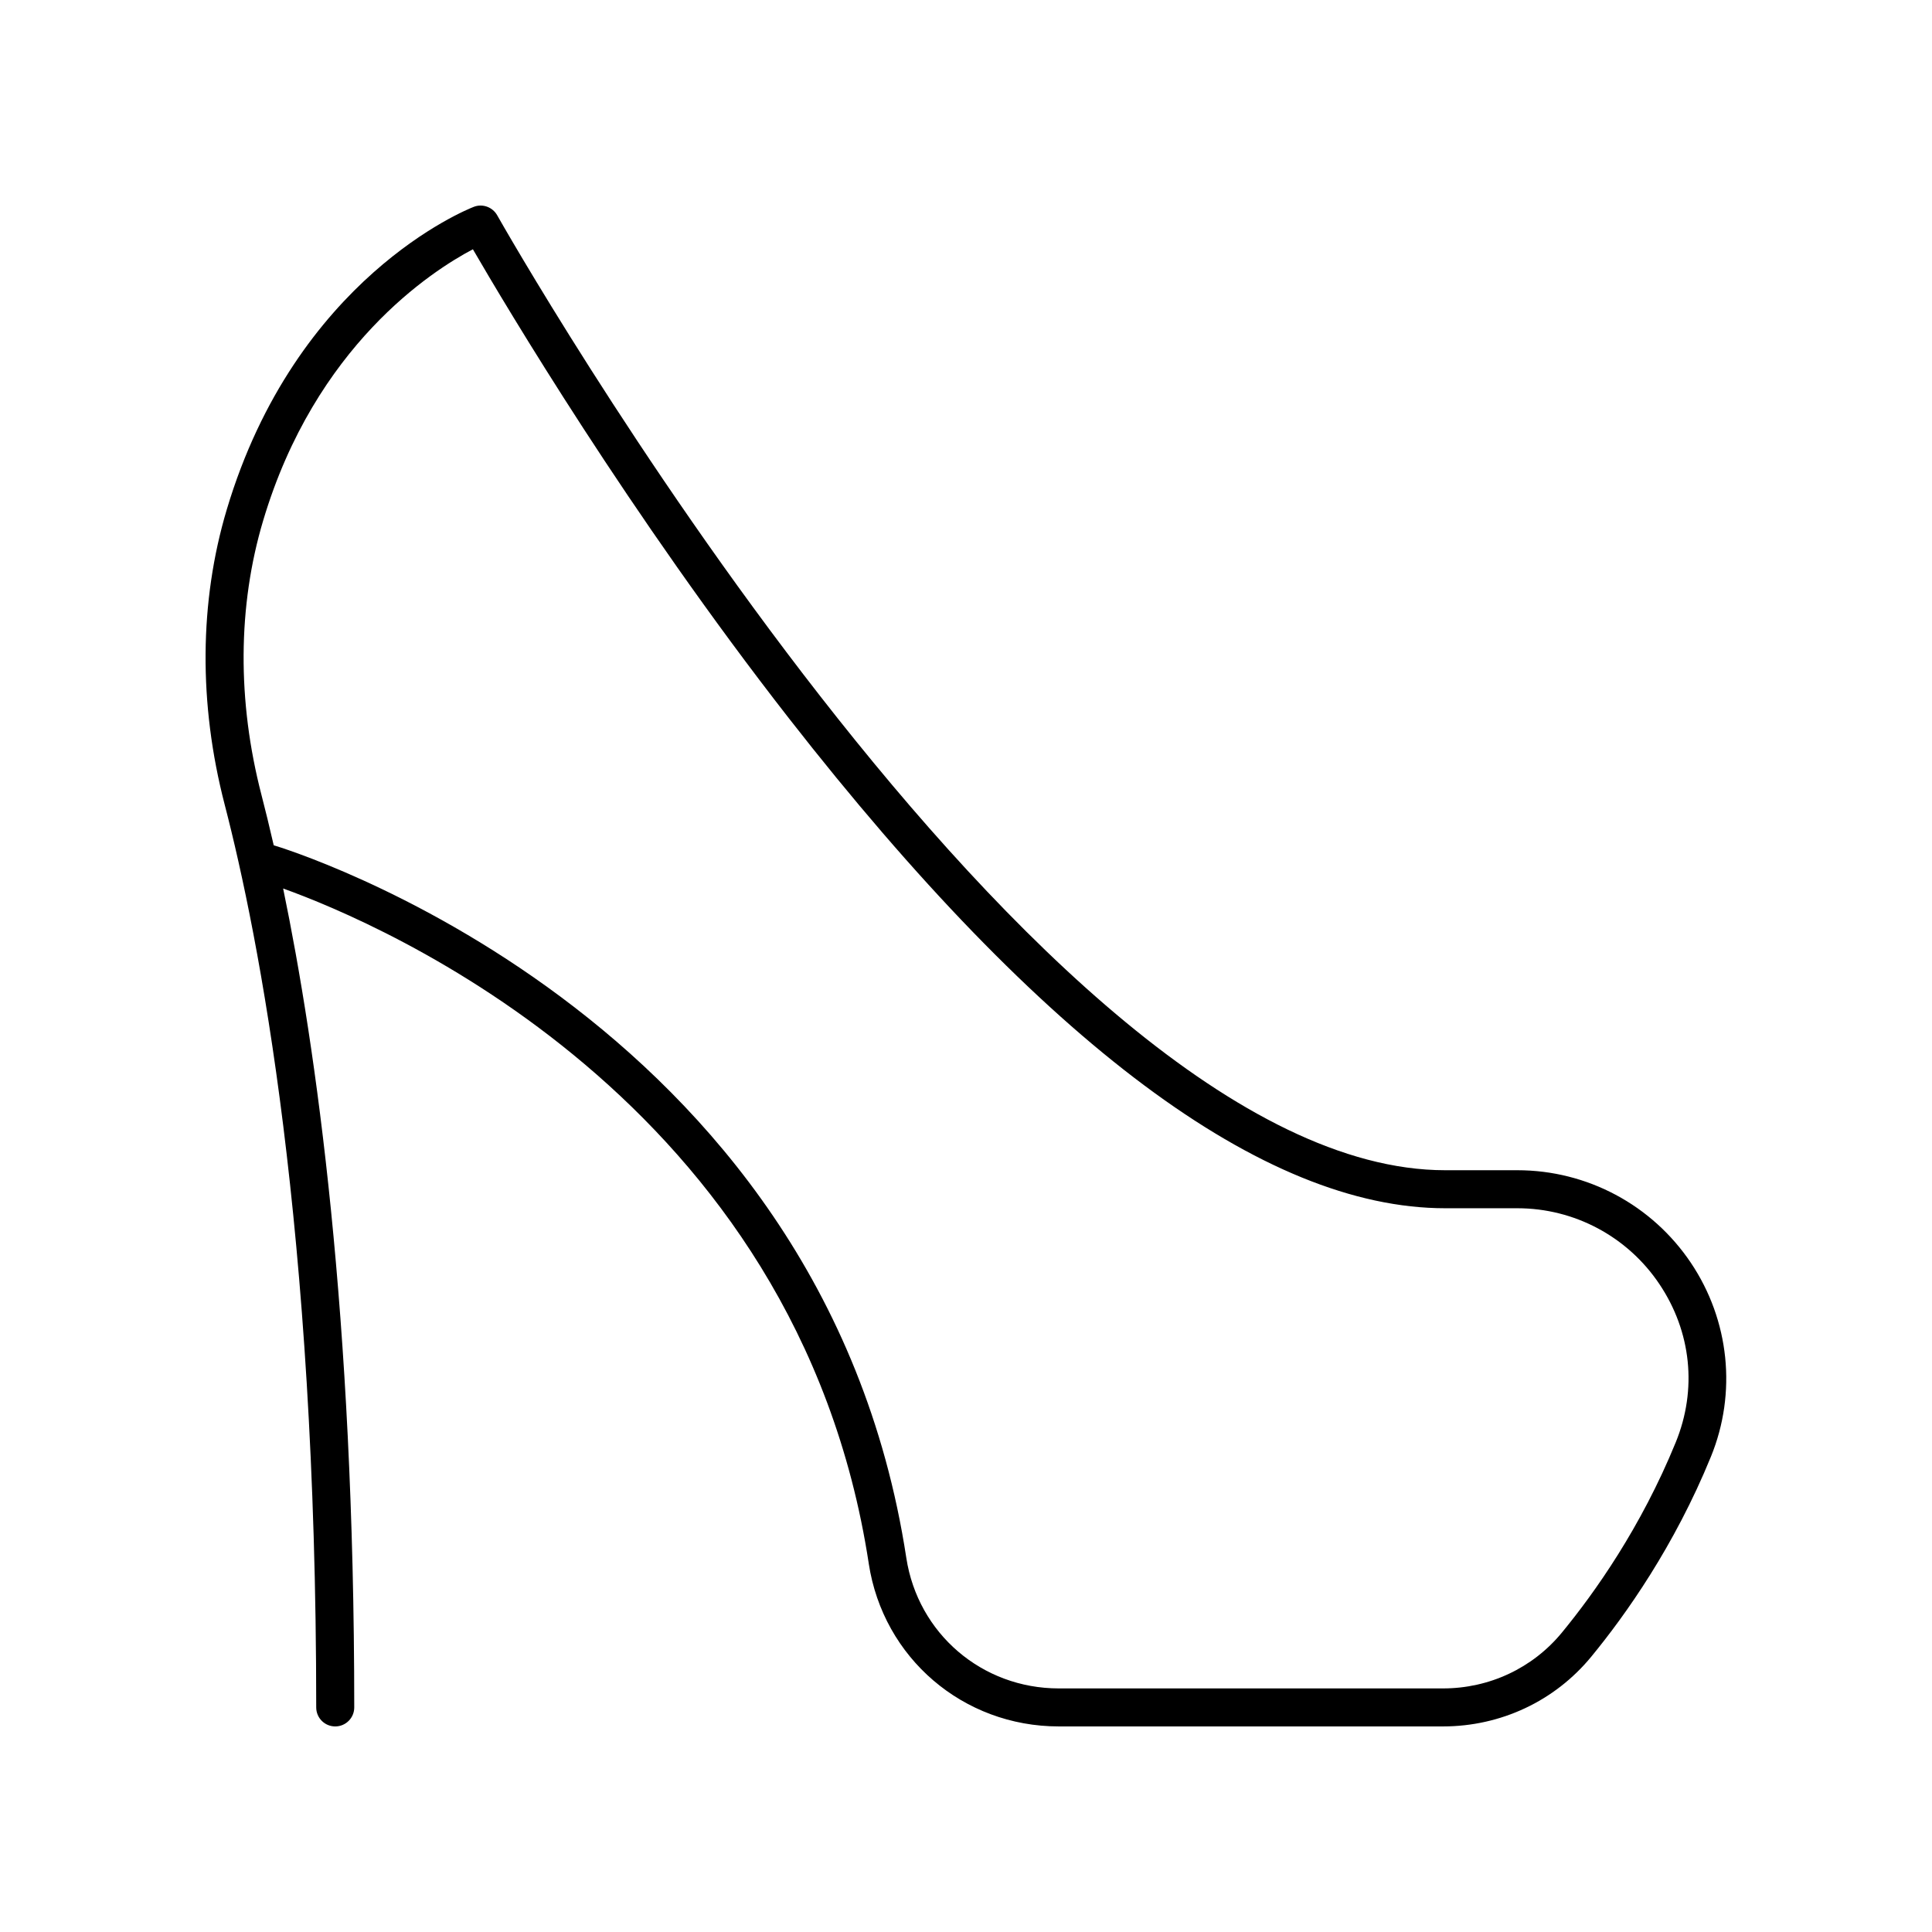 <?xml version="1.0" encoding="UTF-8"?>
<!-- Uploaded to: ICON Repo, www.iconrepo.com, Generator: ICON Repo Mixer Tools -->
<svg fill="#000000" width="800px" height="800px" version="1.1" viewBox="144 144 512 512" xmlns="http://www.w3.org/2000/svg">
 <path d="m374.23 558.38c3.824 24.996 25.004 43.141 50.355 43.141h101.82c15.312 0 29.629-6.727 39.281-18.461 9.137-11.109 22.051-29.324 31.719-53.012 6.918-16.934 4.93-36.148-5.309-51.395-10.32-15.359-27.512-24.531-45.984-24.531h-19.121c-108.02 0-249.81-250.55-251.23-253.07-1.23-2.188-3.906-3.144-6.211-2.234-1.918 0.742-47.152 18.867-65.465 80.25-7.285 24.406-7.477 51.43-0.547 78.145 9.066 34.934 24.262 112.48 24.262 239.27 0 2.785 2.254 5.039 5.039 5.039 2.785 0 5.039-2.254 5.039-5.039 0-103.7-10.121-174.91-18.844-217.02 25.449 9.145 136.36 55.762 155.2 178.92zm-157.58-190.34c-0.035-0.016-0.074-0.023-0.113-0.035-1.137-4.973-2.231-9.418-3.242-13.328-6.465-24.934-6.312-50.086 0.449-72.734 13.82-46.316 44.715-66.164 55.578-71.883 8.793 15.164 41.438 70.082 83.801 124.37 67.199 86.105 125.7 129.77 173.88 129.77h19.121c15.109 0 29.172 7.504 37.617 20.074 8.492 12.641 10.078 27.938 4.344 41.969-9.191 22.523-21.48 39.852-30.176 50.422-7.731 9.398-19.207 14.785-31.496 14.785h-101.83c-20.34 0-37.328-14.547-40.398-34.586-22.184-145.07-166.08-188.4-167.54-188.82z"/>
</svg>
